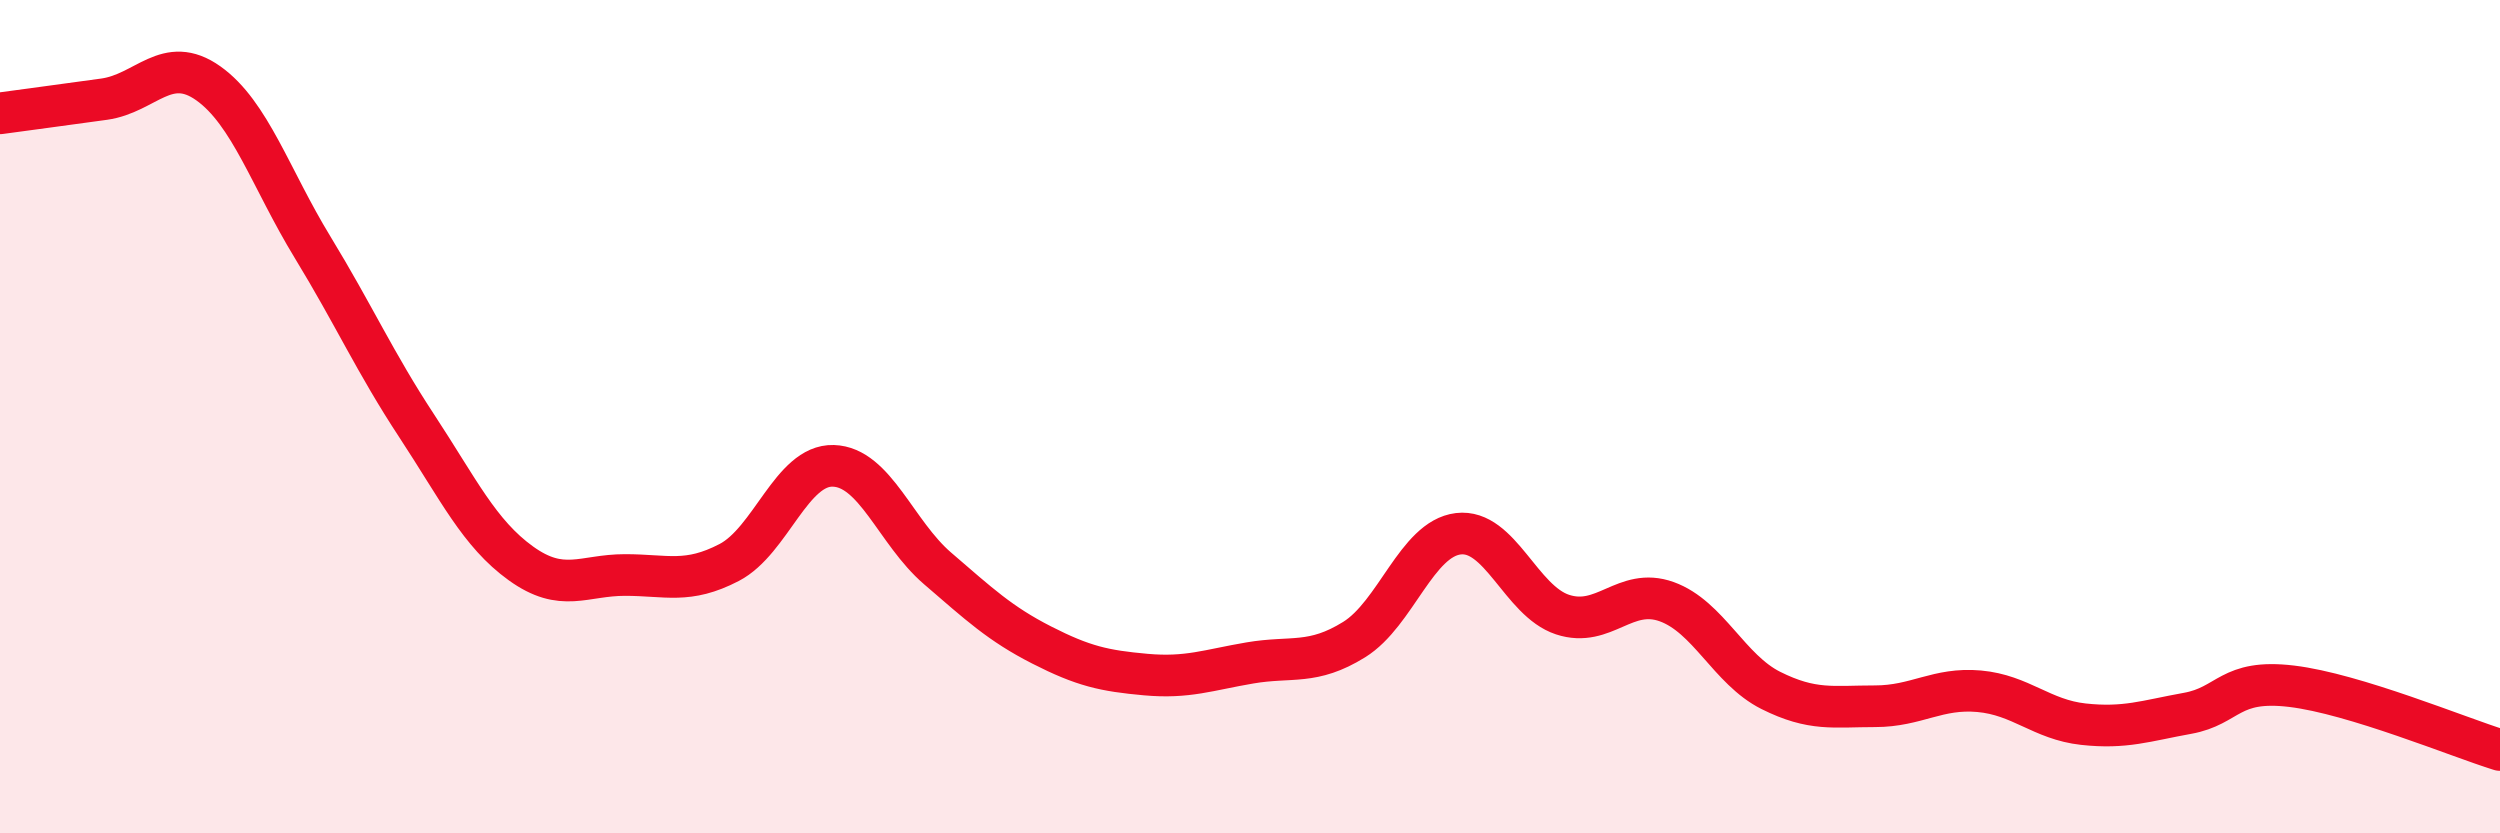 
    <svg width="60" height="20" viewBox="0 0 60 20" xmlns="http://www.w3.org/2000/svg">
      <path
        d="M 0,2.72 C 0.5,2.65 1.5,2.52 2.5,2.38 C 3.5,2.24 4,1.29 5,2 C 6,2.71 6.5,4.29 7.5,5.93 C 8.5,7.57 9,8.7 10,10.22 C 11,11.74 11.5,12.8 12.5,13.52 C 13.5,14.24 14,13.8 15,13.8 C 16,13.8 16.5,14.02 17.5,13.5 C 18.5,12.98 19,11.15 20,11.18 C 21,11.21 21.5,12.78 22.5,13.64 C 23.5,14.5 24,14.97 25,15.48 C 26,15.99 26.5,16.1 27.5,16.19 C 28.5,16.28 29,16.08 30,15.91 C 31,15.74 31.5,15.97 32.5,15.35 C 33.5,14.73 34,12.93 35,12.81 C 36,12.69 36.5,14.42 37.5,14.75 C 38.5,15.08 39,14.08 40,14.44 C 41,14.8 41.5,16.07 42.5,16.57 C 43.5,17.07 44,16.95 45,16.95 C 46,16.95 46.5,16.5 47.5,16.59 C 48.5,16.68 49,17.27 50,17.38 C 51,17.49 51.5,17.3 52.5,17.12 C 53.5,16.94 53.5,16.29 55,16.47 C 56.5,16.65 59,17.69 60,18L60 20L0 20Z"
        fill="#EB0A25"
        opacity="0.1"
        stroke-linecap="round"
        stroke-linejoin="round"
      />
      <path
        d="M 0,2.72 C 0.5,2.65 1.5,2.52 2.5,2.38 C 3.5,2.24 4,1.29 5,2 C 6,2.71 6.5,4.29 7.5,5.93 C 8.5,7.57 9,8.7 10,10.22 C 11,11.74 11.5,12.8 12.5,13.52 C 13.5,14.24 14,13.8 15,13.8 C 16,13.8 16.5,14.02 17.5,13.5 C 18.5,12.98 19,11.15 20,11.18 C 21,11.21 21.5,12.78 22.5,13.64 C 23.5,14.5 24,14.97 25,15.48 C 26,15.99 26.5,16.1 27.5,16.19 C 28.5,16.28 29,16.08 30,15.91 C 31,15.74 31.5,15.97 32.5,15.35 C 33.5,14.73 34,12.93 35,12.81 C 36,12.69 36.5,14.42 37.5,14.75 C 38.5,15.08 39,14.08 40,14.44 C 41,14.8 41.5,16.07 42.5,16.57 C 43.5,17.07 44,16.95 45,16.95 C 46,16.95 46.5,16.5 47.5,16.59 C 48.5,16.68 49,17.27 50,17.38 C 51,17.49 51.5,17.3 52.5,17.12 C 53.5,16.94 53.5,16.29 55,16.47 C 56.5,16.65 59,17.69 60,18"
        stroke="#EB0A25"
        stroke-width="1"
        fill="none"
        stroke-linecap="round"
        stroke-linejoin="round"
      />
    </svg>
  